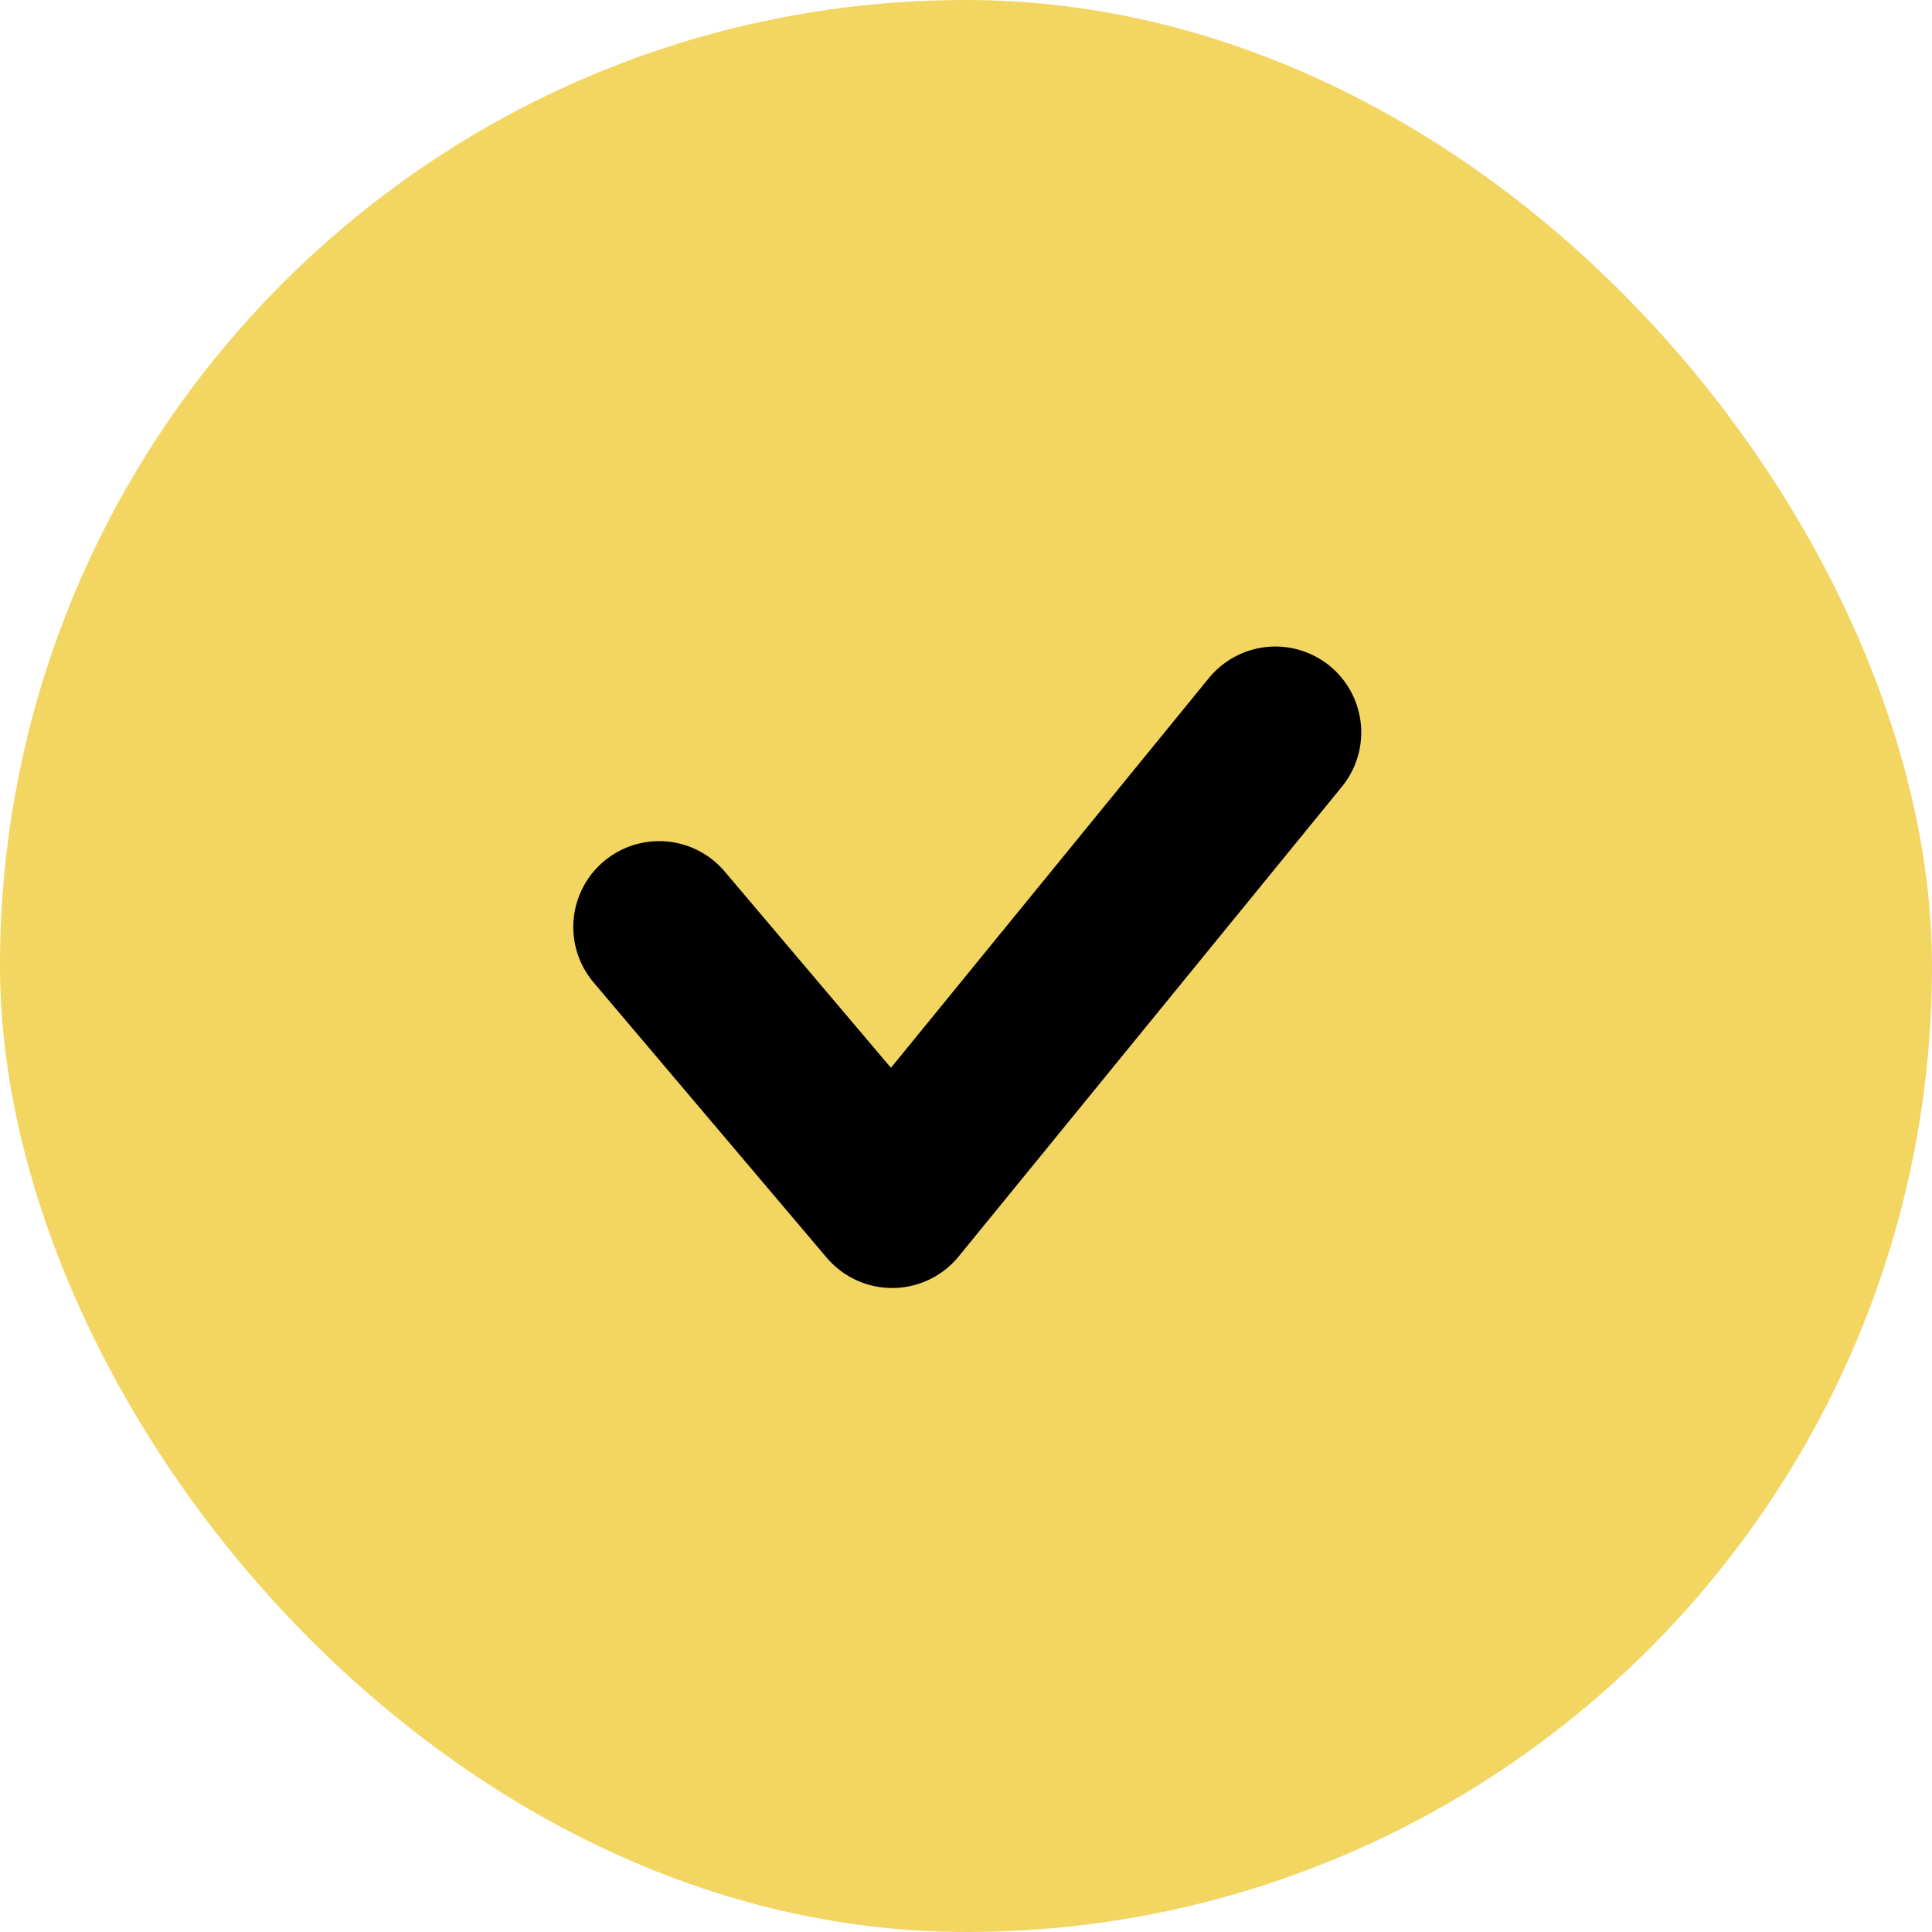 <?xml version="1.0" encoding="UTF-8"?> <svg xmlns="http://www.w3.org/2000/svg" width="765" height="765" viewBox="0 0 765 765" fill="none"><rect width="765" height="765" rx="382.5" fill="#F3D561"></rect><path d="M261 367.057L353.269 476L505 290" stroke="black" stroke-width="68" stroke-linecap="round" stroke-linejoin="round"></path></svg> 